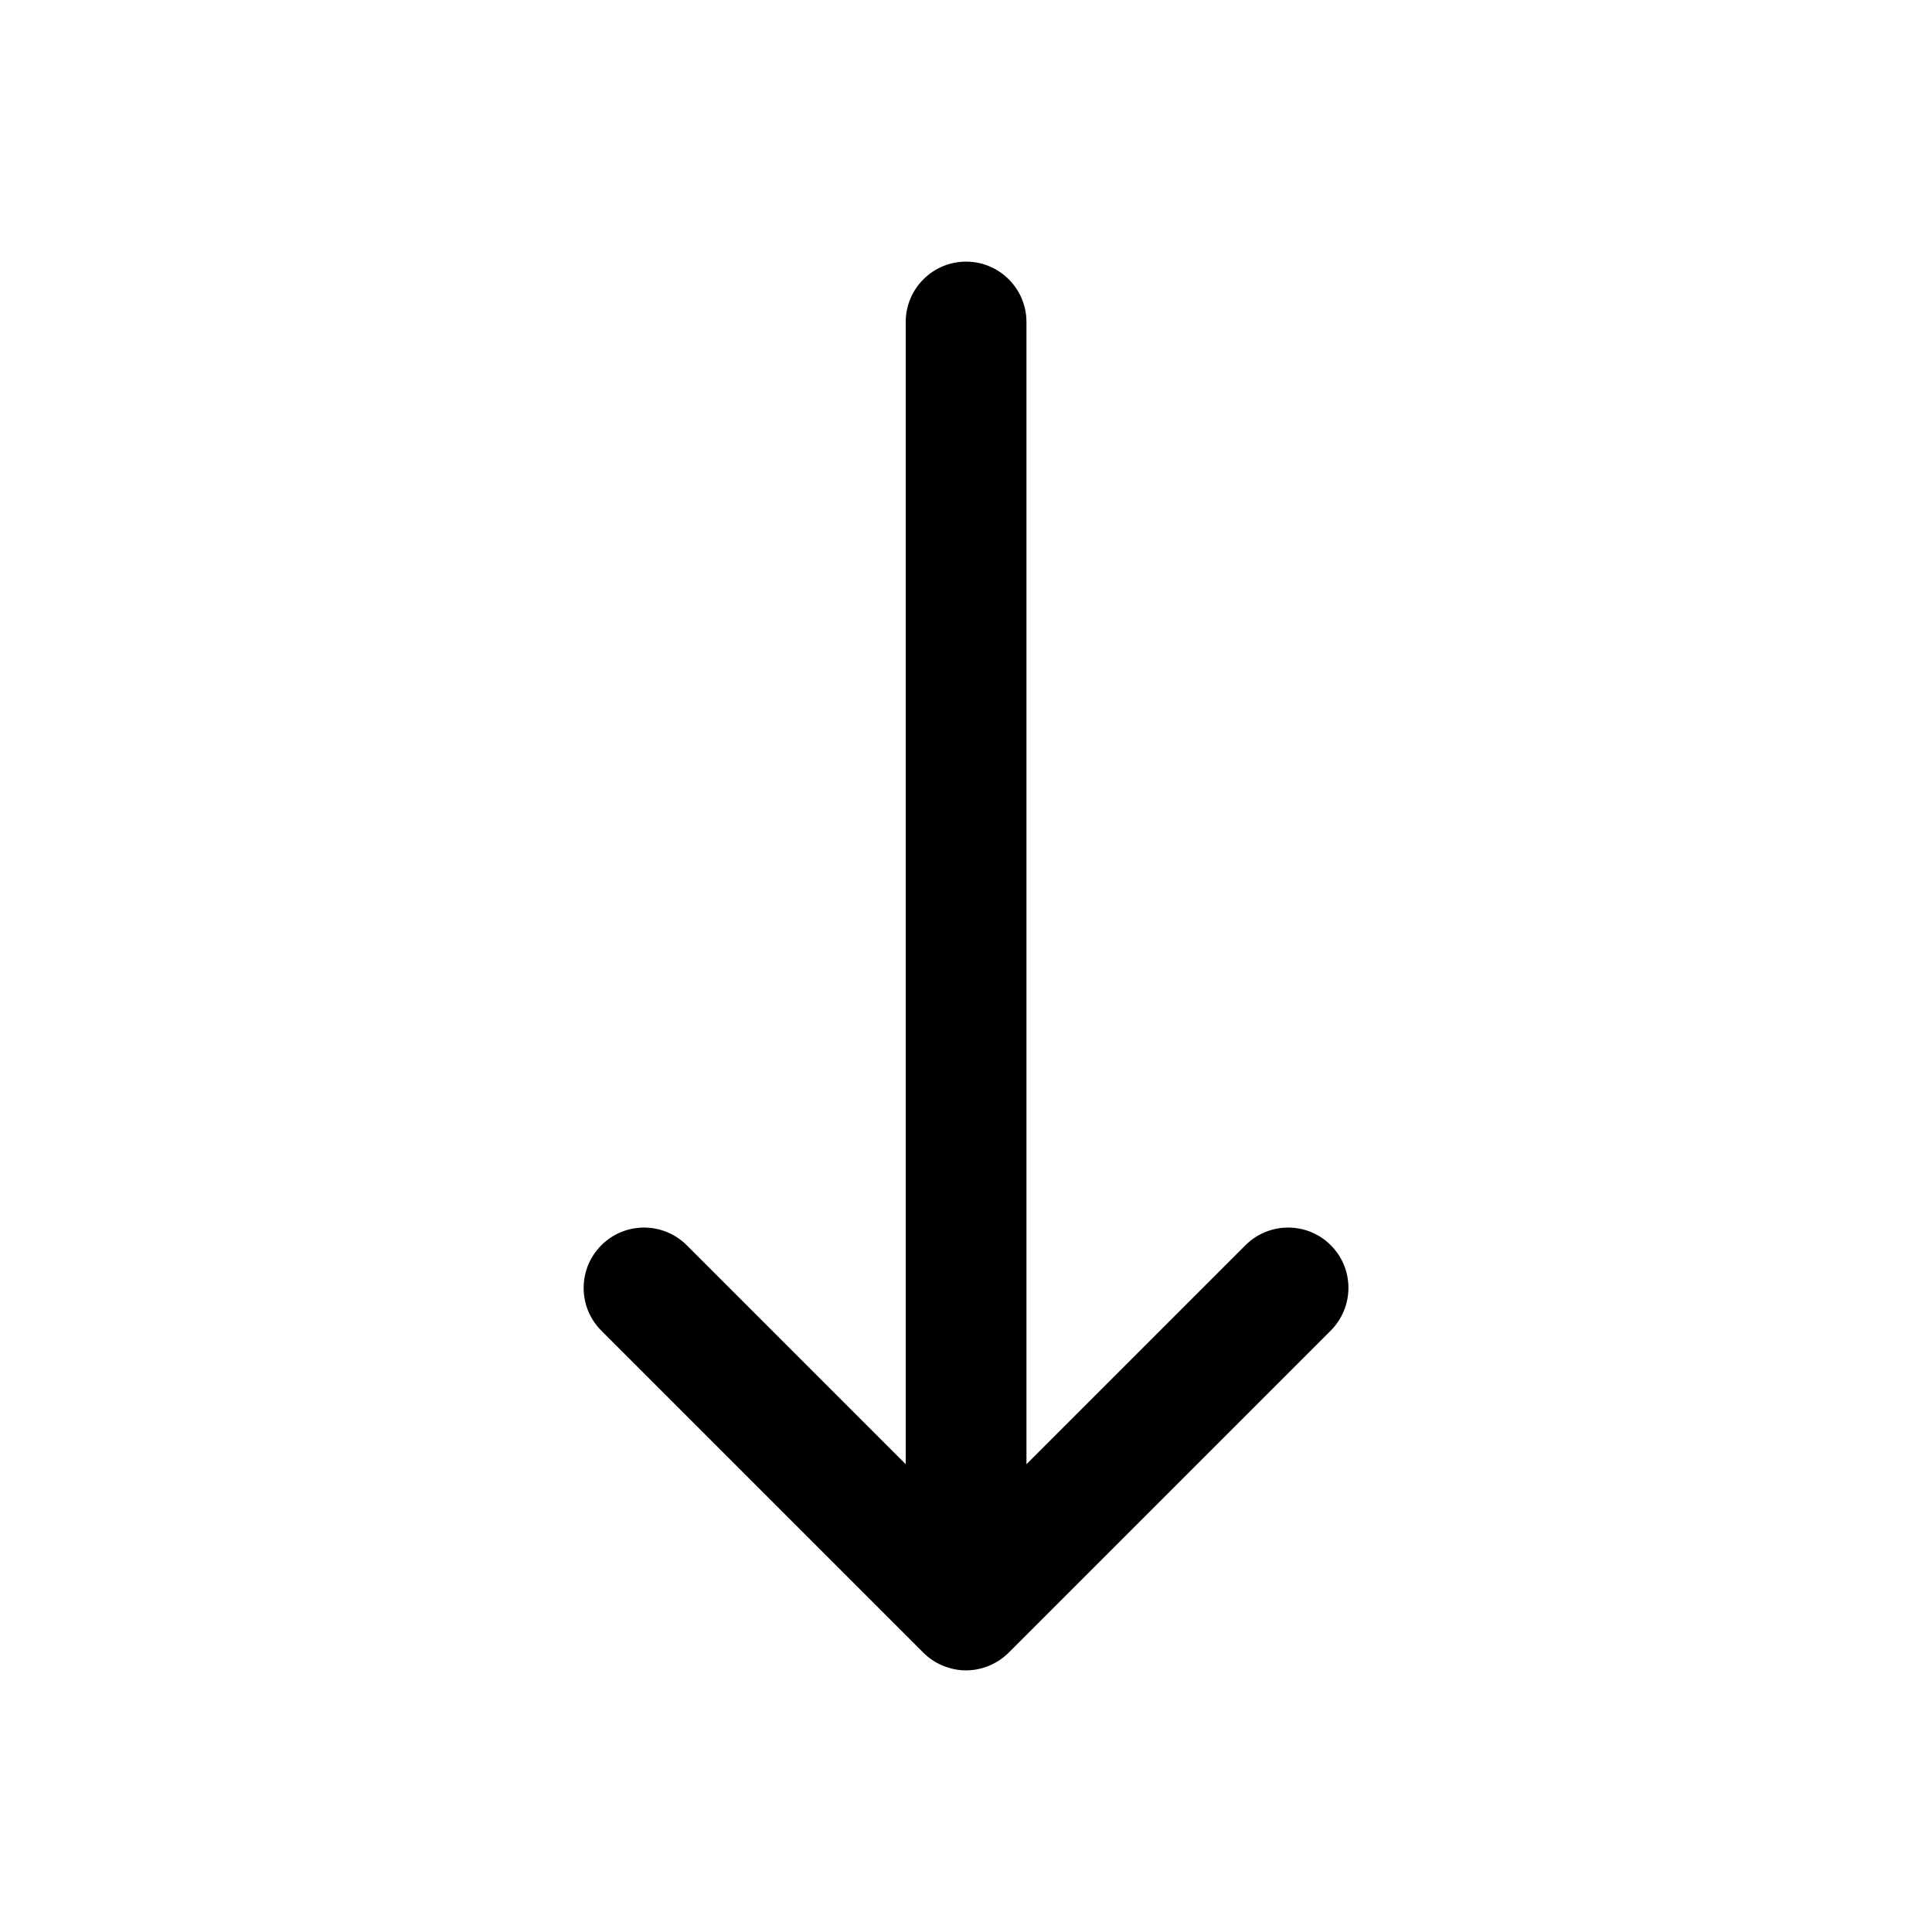 <svg width="24" height="24" viewBox="0 0 24 24" fill="none" xmlns="http://www.w3.org/2000/svg">
<path d="M16.53 16.53L12.53 20.53C12.461 20.599 12.378 20.654 12.287 20.692C12.196 20.73 12.098 20.75 12 20.75C11.902 20.75 11.805 20.73 11.713 20.692C11.621 20.654 11.539 20.599 11.47 20.53L7.47 16.53C7.177 16.237 7.177 15.762 7.47 15.469C7.763 15.176 8.238 15.176 8.531 15.469L11.251 18.189V4C11.251 3.586 11.587 3.25 12.001 3.25C12.415 3.25 12.751 3.586 12.751 4V18.189L15.471 15.469C15.764 15.176 16.239 15.176 16.532 15.469C16.825 15.762 16.823 16.237 16.53 16.53Z" fill="black"/>
</svg>
